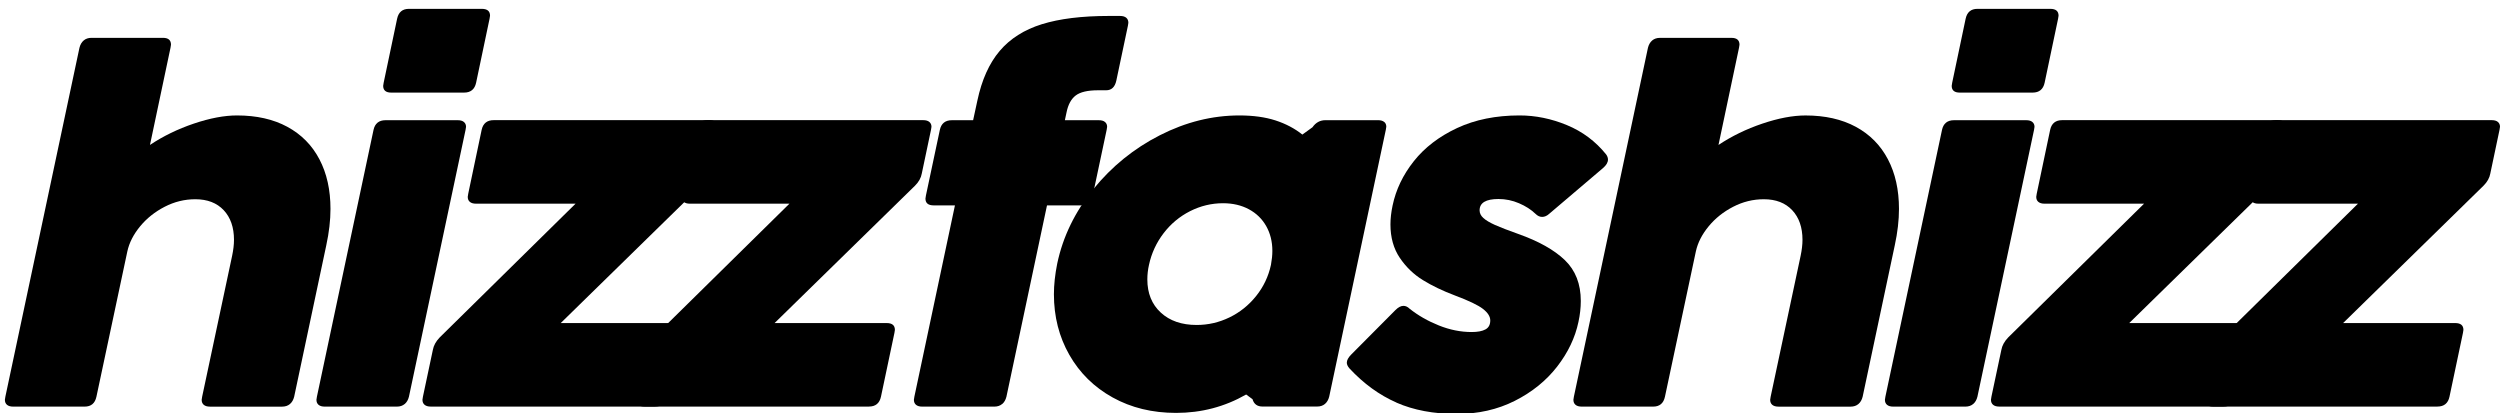 <svg viewBox="0 0 997.02 164.87" xmlns="http://www.w3.org/2000/svg" data-name="Layer 1" id="Layer_1">
  <path d="M114.58,50.57c5.58,3.01,9.85,7.32,12.8,12.94,2.95,5.61,4.42,12.22,4.42,19.81,0,4.52-.56,9.38-1.69,14.58l-12.79,60.31c-.31,1.26-.88,2.23-1.69,2.92-.82.69-1.85,1.04-3.11,1.04h-28.79c-1.07,0-1.88-.24-2.45-.71-.56-.47-.85-1.14-.85-2.02,0-.19.06-.6.19-1.22l11.95-56.17c.5-2.38.75-4.52.75-6.4,0-4.95-1.36-8.89-4.09-11.81s-6.51-4.38-11.34-4.38c-4.27,0-8.34,1-12.23,3.01-3.89,2.01-7.15,4.61-9.79,7.81-2.63,3.2-4.33,6.52-5.08,9.97l-12.33,57.96c-.56,2.63-2.13,3.95-4.7,3.95H5.25c-1.07,0-1.88-.24-2.45-.71-.56-.47-.85-1.14-.85-2.02,0-.19.06-.6.19-1.22L31.69,19.05c.31-1.25.88-2.23,1.69-2.92.81-.69,1.85-1.04,3.1-1.04h28.51c2.13,0,3.2.91,3.2,2.73,0,.19-.06.6-.19,1.22l-8.19,38.76c5.27-3.51,11.1-6.35,17.5-8.51,6.4-2.16,12.14-3.25,17.22-3.25,7.78,0,14.46,1.51,20.04,4.52Z"></path>
  <path d="M161.39,161.12c-.82.69-1.85,1.04-3.1,1.04h-28.79c-1.07,0-1.88-.24-2.45-.71-.56-.47-.85-1.14-.85-2.02,0-.19.06-.6.19-1.22l22.58-106.41c.56-2.57,2.16-3.86,4.8-3.86h28.79c1.07,0,1.88.23,2.45.71.56.47.85,1.11.85,1.93,0,.19-.06.6-.19,1.22l-22.58,106.41c-.31,1.26-.88,2.23-1.69,2.92Z"></path>
  <path d="M152.82,34.2c0-.19.06-.6.19-1.22l5.36-25.5c.56-2.63,2.13-3.95,4.7-3.95h29.07c2.19,0,3.29.91,3.29,2.73,0,.19-.06.6-.19,1.22l-5.36,25.5c-.56,2.63-2.16,3.95-4.8,3.95h-29.07c-2.13,0-3.2-.91-3.2-2.73Z"></path>
  <path d="M261.26,162.15h-89.48c-1.07,0-1.88-.24-2.45-.71-.56-.47-.85-1.14-.85-2.02,0-.19.06-.6.19-1.22l3.95-18.63c.31-1.76,1.22-3.42,2.73-4.99l54.19-53.35h-39.7c-1.07,0-1.88-.24-2.45-.71s-.85-1.14-.85-2.02c0-.19.06-.6.19-1.22l5.36-25.5c.56-2.57,2.16-3.86,4.8-3.86h86c1.07,0,1.88.23,2.45.71.56.47.85,1.11.85,1.93,0,.19-.06.6-.19,1.22l-3.67,17.41c-.31,1.76-1.22,3.39-2.73,4.89l-55.98,54.76h44.69c2.19,0,3.29.91,3.29,2.73,0,.19-.06.6-.19,1.22l-5.36,25.4c-.56,2.63-2.16,3.95-4.8,3.95Z"></path>
  <path d="M346.55,162.15h-89.48c-1.07,0-1.88-.24-2.45-.71-.56-.47-.85-1.14-.85-2.02,0-.19.06-.6.19-1.22l3.95-18.63c.31-1.76,1.22-3.42,2.73-4.99l54.19-53.35h-39.7c-1.07,0-1.88-.24-2.45-.71s-.85-1.14-.85-2.02c0-.19.06-.6.19-1.22l5.36-25.5c.56-2.57,2.16-3.86,4.8-3.86h86c1.07,0,1.88.23,2.45.71.56.47.85,1.11.85,1.93,0,.19-.06.6-.19,1.22l-3.67,17.41c-.31,1.76-1.22,3.39-2.73,4.89l-55.98,54.76h44.69c2.19,0,3.29.91,3.29,2.73,0,.19-.06.6-.19,1.22l-5.36,25.4c-.56,2.63-2.16,3.95-4.8,3.95Z"></path>
  <path d="M399.66,161.12c-.82.69-1.85,1.04-3.1,1.04h-28.79c-1.07,0-1.88-.24-2.45-.71-.56-.47-.85-1.14-.85-2.02,0-.19.06-.6.19-1.22l16.18-76.3h-8.47c-2.2,0-3.29-.91-3.29-2.73,0-.19.06-.6.19-1.22l5.55-26.16c.56-2.57,2.16-3.86,4.8-3.86h8.47l1.69-7.81c1.76-8.28,4.72-14.88,8.89-19.8,4.17-4.92,9.79-8.48,16.84-10.68,7.06-2.19,15.95-3.29,26.67-3.29h4.52c1.07,0,1.88.24,2.45.71.56.47.85,1.15.85,2.02,0,.19-.06.6-.19,1.22l-4.61,21.83c-.56,2.57-1.91,3.86-4.05,3.86h-3.2c-4.14,0-7.12.69-8.94,2.07-1.82,1.38-3.04,3.64-3.67,6.77l-.66,3.1h13.55c1.07,0,1.88.23,2.45.71.57.47.85,1.11.85,1.93,0,.19-.06.6-.19,1.22l-5.55,26.16c-.32,1.26-.88,2.23-1.69,2.92-.82.69-1.85,1.04-3.1,1.04h-13.45l-16.18,76.3c-.32,1.26-.88,2.23-1.69,2.92Z"></path>
  <path d="M552.03,48.64c-.56-.47-1.38-.71-2.45-.71h-20.98c-2.13,0-3.86.94-5.17,2.82l-4.04,2.92c-3.07-2.45-6.65-4.33-10.73-5.65-4.08-1.32-8.88-1.98-14.39-1.98-10.79,0-21.36,2.63-31.71,7.9-10.35,5.27-19.19,12.44-26.53,21.5-7.34,9.06-12.14,18.96-14.4,29.68-.88,4.39-1.32,8.47-1.32,12.23,0,8.91,2.05,16.97,6.16,24.18,4.11,7.21,9.86,12.88,17.26,16.98,7.4,4.11,15.84,6.16,25.31,6.16,10.1,0,19.41-2.45,27.94-7.34l2.54,1.88c.56,1.94,1.88,2.92,3.95,2.92h21.83c1.25,0,2.29-.34,3.11-1.04.81-.69,1.38-1.66,1.69-2.92l22.58-106.41c.12-.63.19-1.04.19-1.22,0-.81-.28-1.46-.85-1.93ZM506.87,105.61c-1,4.64-2.98,8.8-5.93,12.47-2.95,3.67-6.49,6.51-10.63,8.51-4.14,2.01-8.5,3.01-13.08,3.01-5.96,0-10.73-1.65-14.3-4.94s-5.36-7.7-5.36-13.22c0-1.94.22-3.89.66-5.83,1-4.64,2.95-8.84,5.83-12.61,2.88-3.76,6.41-6.69,10.58-8.8,4.17-2.1,8.55-3.15,13.12-3.15,3.89,0,7.32.8,10.3,2.4,2.98,1.6,5.28,3.84,6.92,6.73,1.63,2.89,2.45,6.18,2.45,9.88,0,1.69-.19,3.54-.56,5.55Z"></path>
  <path d="M556.93,160.55c-6.87-3.01-13.12-7.56-18.77-13.64-.69-.81-1.04-1.57-1.04-2.26,0-1,.6-2.1,1.79-3.29l17.59-17.69c1.13-1.13,2.19-1.69,3.2-1.69.88,0,1.69.38,2.45,1.13,3.39,2.7,7.28,4.92,11.67,6.68,4.39,1.76,8.75,2.63,13.08,2.63,2.38,0,4.22-.34,5.5-1.04,1.29-.69,1.93-1.88,1.93-3.58,0-1.57-.97-3.1-2.92-4.61-1.95-1.51-5.68-3.29-11.2-5.36-4.83-1.82-9.08-3.86-12.75-6.12-3.67-2.26-6.74-5.22-9.22-8.89-2.48-3.67-3.72-8.11-3.72-13.31,0-2.32.28-4.83.85-7.53,1.32-6.33,4.14-12.23,8.47-17.69s10.08-9.86,17.26-13.22c7.18-3.35,15.48-5.03,24.89-5.03,6.4,0,12.7,1.29,18.91,3.86,6.21,2.57,11.42,6.46,15.62,11.67.5.69.75,1.38.75,2.07,0,1.13-.66,2.26-1.98,3.39l-21.36,18.16c-.94.88-1.91,1.32-2.92,1.32-.94,0-1.82-.41-2.63-1.22-1.76-1.69-3.95-3.1-6.59-4.23-2.63-1.13-5.36-1.69-8.19-1.69-5.02,0-7.53,1.51-7.53,4.52,0,1.13.5,2.15,1.5,3.06,1,.91,2.56,1.83,4.66,2.78,2.1.94,5.19,2.13,9.27,3.58,8.15,2.89,14.35,6.37,18.58,10.44,4.23,4.08,6.35,9.5,6.35,16.28,0,2.7-.31,5.49-.94,8.37-1.32,6.27-4.16,12.22-8.51,17.83-4.36,5.61-9.99,10.16-16.89,13.64-6.9,3.48-14.62,5.22-23.15,5.22-9.16,0-17.17-1.51-24.04-4.52Z"></path>
  <path d="M740.11,50.57c5.58,3.01,9.85,7.32,12.8,12.94,2.95,5.61,4.42,12.22,4.42,19.81,0,4.52-.56,9.38-1.69,14.58l-12.8,60.31c-.31,1.26-.88,2.23-1.69,2.92-.82.69-1.85,1.04-3.1,1.04h-28.79c-1.07,0-1.88-.24-2.45-.71-.56-.47-.85-1.14-.85-2.02,0-.19.06-.6.19-1.22l11.95-56.17c.5-2.38.75-4.52.75-6.4,0-4.95-1.36-8.89-4.09-11.81-2.73-2.92-6.51-4.38-11.34-4.38-4.27,0-8.34,1-12.23,3.01-3.89,2.01-7.15,4.61-9.78,7.81-2.63,3.2-4.33,6.52-5.08,9.97l-12.33,57.96c-.56,2.63-2.13,3.95-4.7,3.95h-28.51c-1.07,0-1.88-.24-2.45-.71-.56-.47-.85-1.14-.85-2.02,0-.19.06-.6.19-1.22l29.54-139.15c.31-1.25.88-2.23,1.69-2.92.81-.69,1.85-1.04,3.11-1.04h28.51c2.13,0,3.2.91,3.2,2.73,0,.19-.06.6-.19,1.22l-8.19,38.76c5.27-3.51,11.1-6.35,17.5-8.51,6.4-2.16,12.14-3.25,17.22-3.25,7.78,0,14.46,1.51,20.04,4.52Z"></path>
  <path d="M786.92,161.12c-.82.69-1.85,1.04-3.11,1.04h-28.79c-1.07,0-1.88-.24-2.45-.71-.56-.47-.85-1.14-.85-2.02,0-.19.06-.6.19-1.22l22.58-106.41c.56-2.57,2.16-3.86,4.8-3.86h28.79c1.07,0,1.88.23,2.45.71.56.47.85,1.11.85,1.93,0,.19-.06.6-.19,1.22l-22.58,106.41c-.31,1.26-.88,2.23-1.69,2.92Z"></path>
  <path d="M778.36,34.2c0-.19.06-.6.19-1.22l5.36-25.5c.56-2.63,2.13-3.95,4.7-3.95h29.07c2.2,0,3.29.91,3.29,2.73,0,.19-.06.6-.19,1.22l-5.36,25.5c-.56,2.63-2.16,3.95-4.8,3.95h-29.07c-2.13,0-3.2-.91-3.2-2.73Z"></path>
  <path d="M886.79,162.15h-89.48c-1.07,0-1.88-.24-2.45-.71-.56-.47-.85-1.14-.85-2.02,0-.19.06-.6.19-1.22l3.95-18.63c.31-1.76,1.22-3.42,2.73-4.99l54.19-53.35h-39.7c-1.07,0-1.88-.24-2.45-.71s-.85-1.14-.85-2.02c0-.19.06-.6.19-1.22l5.36-25.5c.56-2.57,2.16-3.86,4.8-3.86h86c1.07,0,1.88.23,2.45.71.56.47.85,1.11.85,1.93,0,.19-.06.6-.19,1.22l-3.67,17.41c-.31,1.76-1.22,3.39-2.73,4.89l-55.98,54.76h44.69c2.19,0,3.29.91,3.29,2.73,0,.19-.06.6-.19,1.22l-5.36,25.4c-.56,2.63-2.16,3.95-4.8,3.95Z"></path>
  <path d="M972.09,162.15h-89.48c-1.07,0-1.88-.24-2.45-.71-.56-.47-.85-1.14-.85-2.02,0-.19.06-.6.19-1.22l3.95-18.63c.31-1.76,1.22-3.42,2.73-4.99l54.19-53.35h-39.7c-1.07,0-1.88-.24-2.45-.71s-.85-1.14-.85-2.02c0-.19.06-.6.19-1.22l5.36-25.5c.56-2.57,2.16-3.86,4.8-3.86h86c1.07,0,1.88.23,2.45.71.56.47.85,1.11.85,1.93,0,.19-.06.6-.19,1.22l-3.67,17.41c-.31,1.76-1.22,3.39-2.73,4.89l-55.98,54.76h44.69c2.19,0,3.29.91,3.29,2.73,0,.19-.06.6-.19,1.22l-5.36,25.4c-.56,2.63-2.16,3.95-4.8,3.95Z"></path>
</svg>
